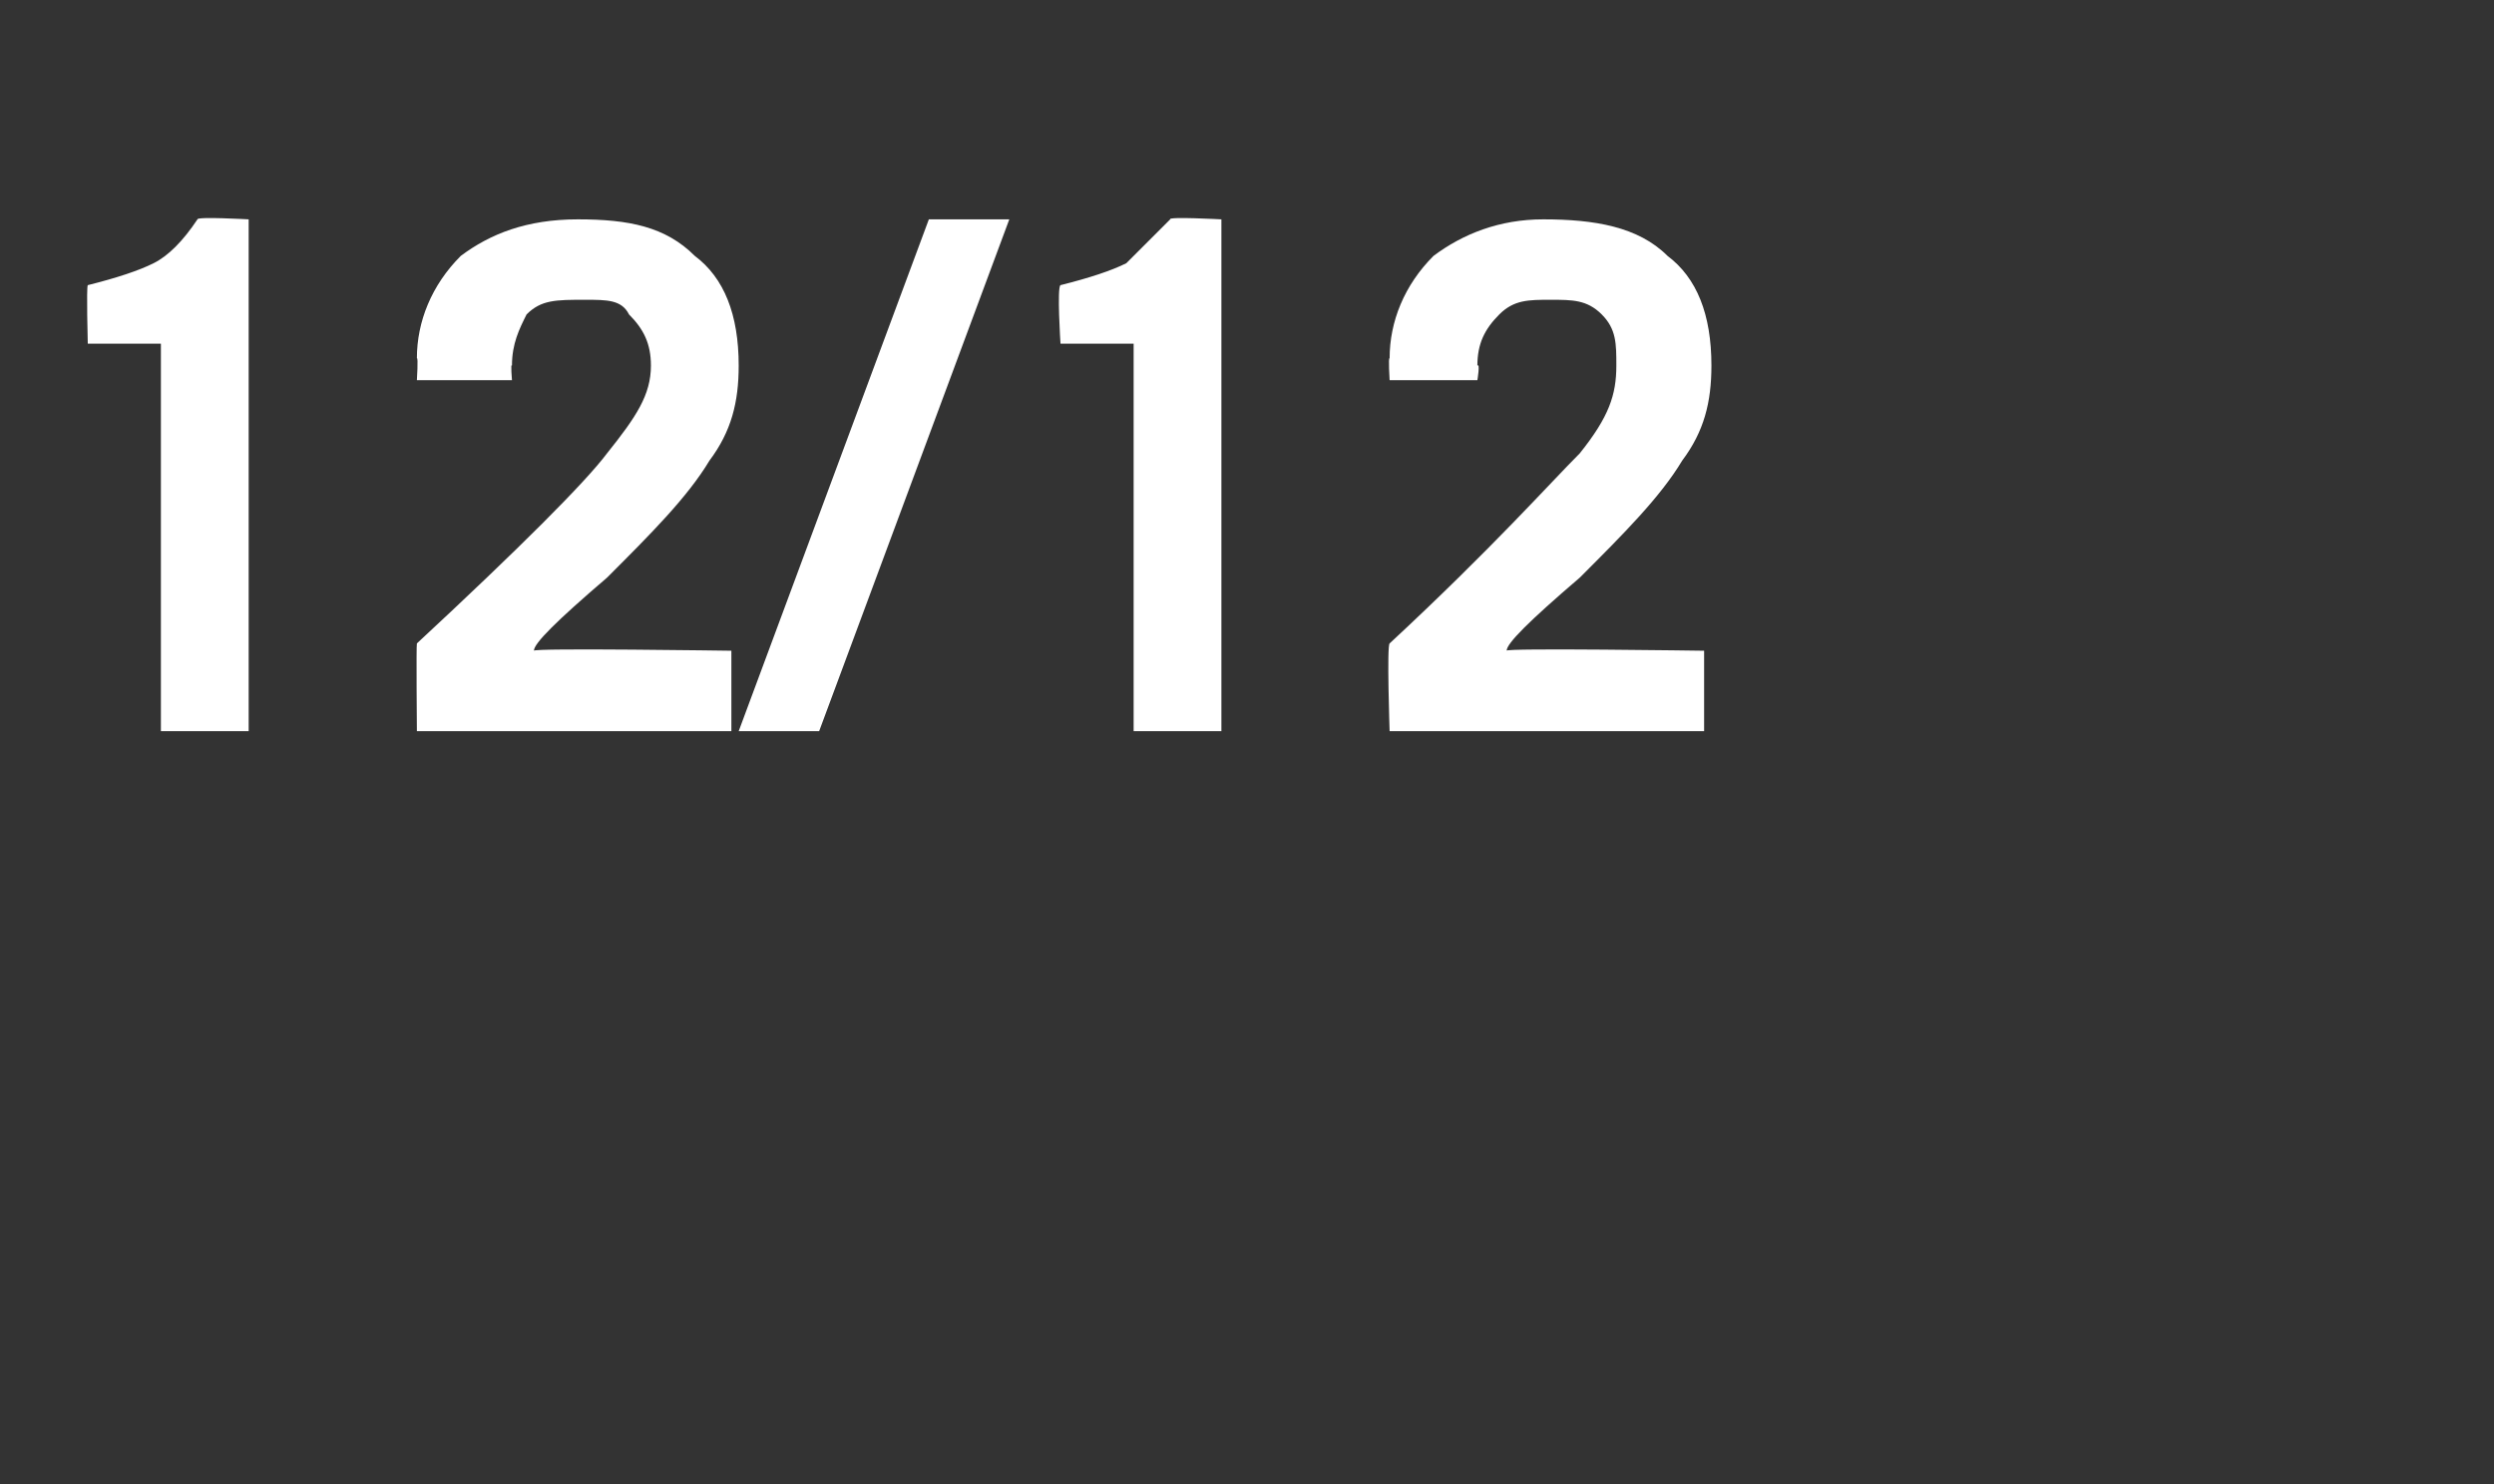 <?xml version="1.0" standalone="no"?>
<!DOCTYPE svg PUBLIC "-//W3C//DTD SVG 1.1//EN" "http://www.w3.org/Graphics/SVG/1.1/DTD/svg11.dtd">
<svg xmlns="http://www.w3.org/2000/svg" version="1.1" width="34.1px" height="20.3px" viewBox="0 -2 34.1 20.3" style="top:-2px">
  <rect x="0" y="-2" width="34.1" height="20.3" fill="#333333" stroke="none"/>
  <desc>12/12</desc>
  <defs/>
  <g id="Polygon182513">
    <path d="M 2.2 2.7 L 1.2 2.7 C 1.2 2.7 1.18 1.93 1.2 1.9 C 1.6 1.8 1.9 1.7 2.1 1.6 C 2.3 1.5 2.5 1.3 2.7 1 C 2.69 0.96 3.4 1 3.4 1 L 3.4 8 L 2.2 8 L 2.2 2.7 Z M 5.7 8 C 5.7 8 5.69 6.83 5.7 6.8 C 7.1 5.5 8 4.6 8.3 4.2 C 8.7 3.7 8.9 3.4 8.9 3 C 8.9 2.7 8.8 2.5 8.6 2.3 C 8.5 2.1 8.3 2.1 8 2.1 C 7.6 2.1 7.4 2.1 7.2 2.3 C 7.1 2.5 7 2.7 7 3 C 6.98 2.96 7 3.2 7 3.2 L 5.7 3.2 C 5.7 3.2 5.72 2.88 5.7 2.9 C 5.7 2.4 5.9 1.9 6.3 1.5 C 6.7 1.2 7.2 1 7.9 1 C 8.6 1 9.1 1.1 9.5 1.5 C 9.9 1.8 10.1 2.3 10.1 3 C 10.1 3.5 10 3.9 9.7 4.3 C 9.4 4.8 8.9 5.3 8.3 5.9 C 7.6 6.5 7.3 6.8 7.3 6.9 C 7.28 6.86 10 6.9 10 6.9 L 10 8 L 5.7 8 Z M 11.2 8 L 10.1 8 L 12.7 1 L 13.8 1 L 11.2 8 Z M 15.5 2.7 L 14.5 2.7 C 14.5 2.7 14.45 1.93 14.5 1.9 C 14.9 1.8 15.2 1.7 15.4 1.6 C 15.5 1.5 15.7 1.3 16 1 C 15.96 0.96 16.7 1 16.7 1 L 16.7 8 L 15.5 8 L 15.5 2.7 Z M 19 8 C 19 8 18.96 6.83 19 6.8 C 20.4 5.5 21.2 4.6 21.6 4.2 C 22 3.7 22.1 3.4 22.1 3 C 22.1 2.7 22.1 2.5 21.9 2.3 C 21.7 2.1 21.5 2.1 21.2 2.1 C 20.9 2.1 20.7 2.1 20.5 2.3 C 20.3 2.5 20.2 2.7 20.2 3 C 20.24 2.96 20.2 3.2 20.2 3.2 L 19 3.2 C 19 3.2 18.98 2.88 19 2.9 C 19 2.4 19.2 1.9 19.6 1.5 C 20 1.2 20.5 1 21.1 1 C 21.8 1 22.4 1.1 22.8 1.5 C 23.2 1.8 23.4 2.3 23.4 3 C 23.4 3.5 23.3 3.9 23 4.3 C 22.7 4.8 22.2 5.3 21.6 5.9 C 20.9 6.5 20.6 6.8 20.6 6.9 C 20.55 6.86 23.3 6.9 23.3 6.9 L 23.3 8 L 19 8 Z " stroke="none" fill="#ffffff"/>
  </g>
</svg>